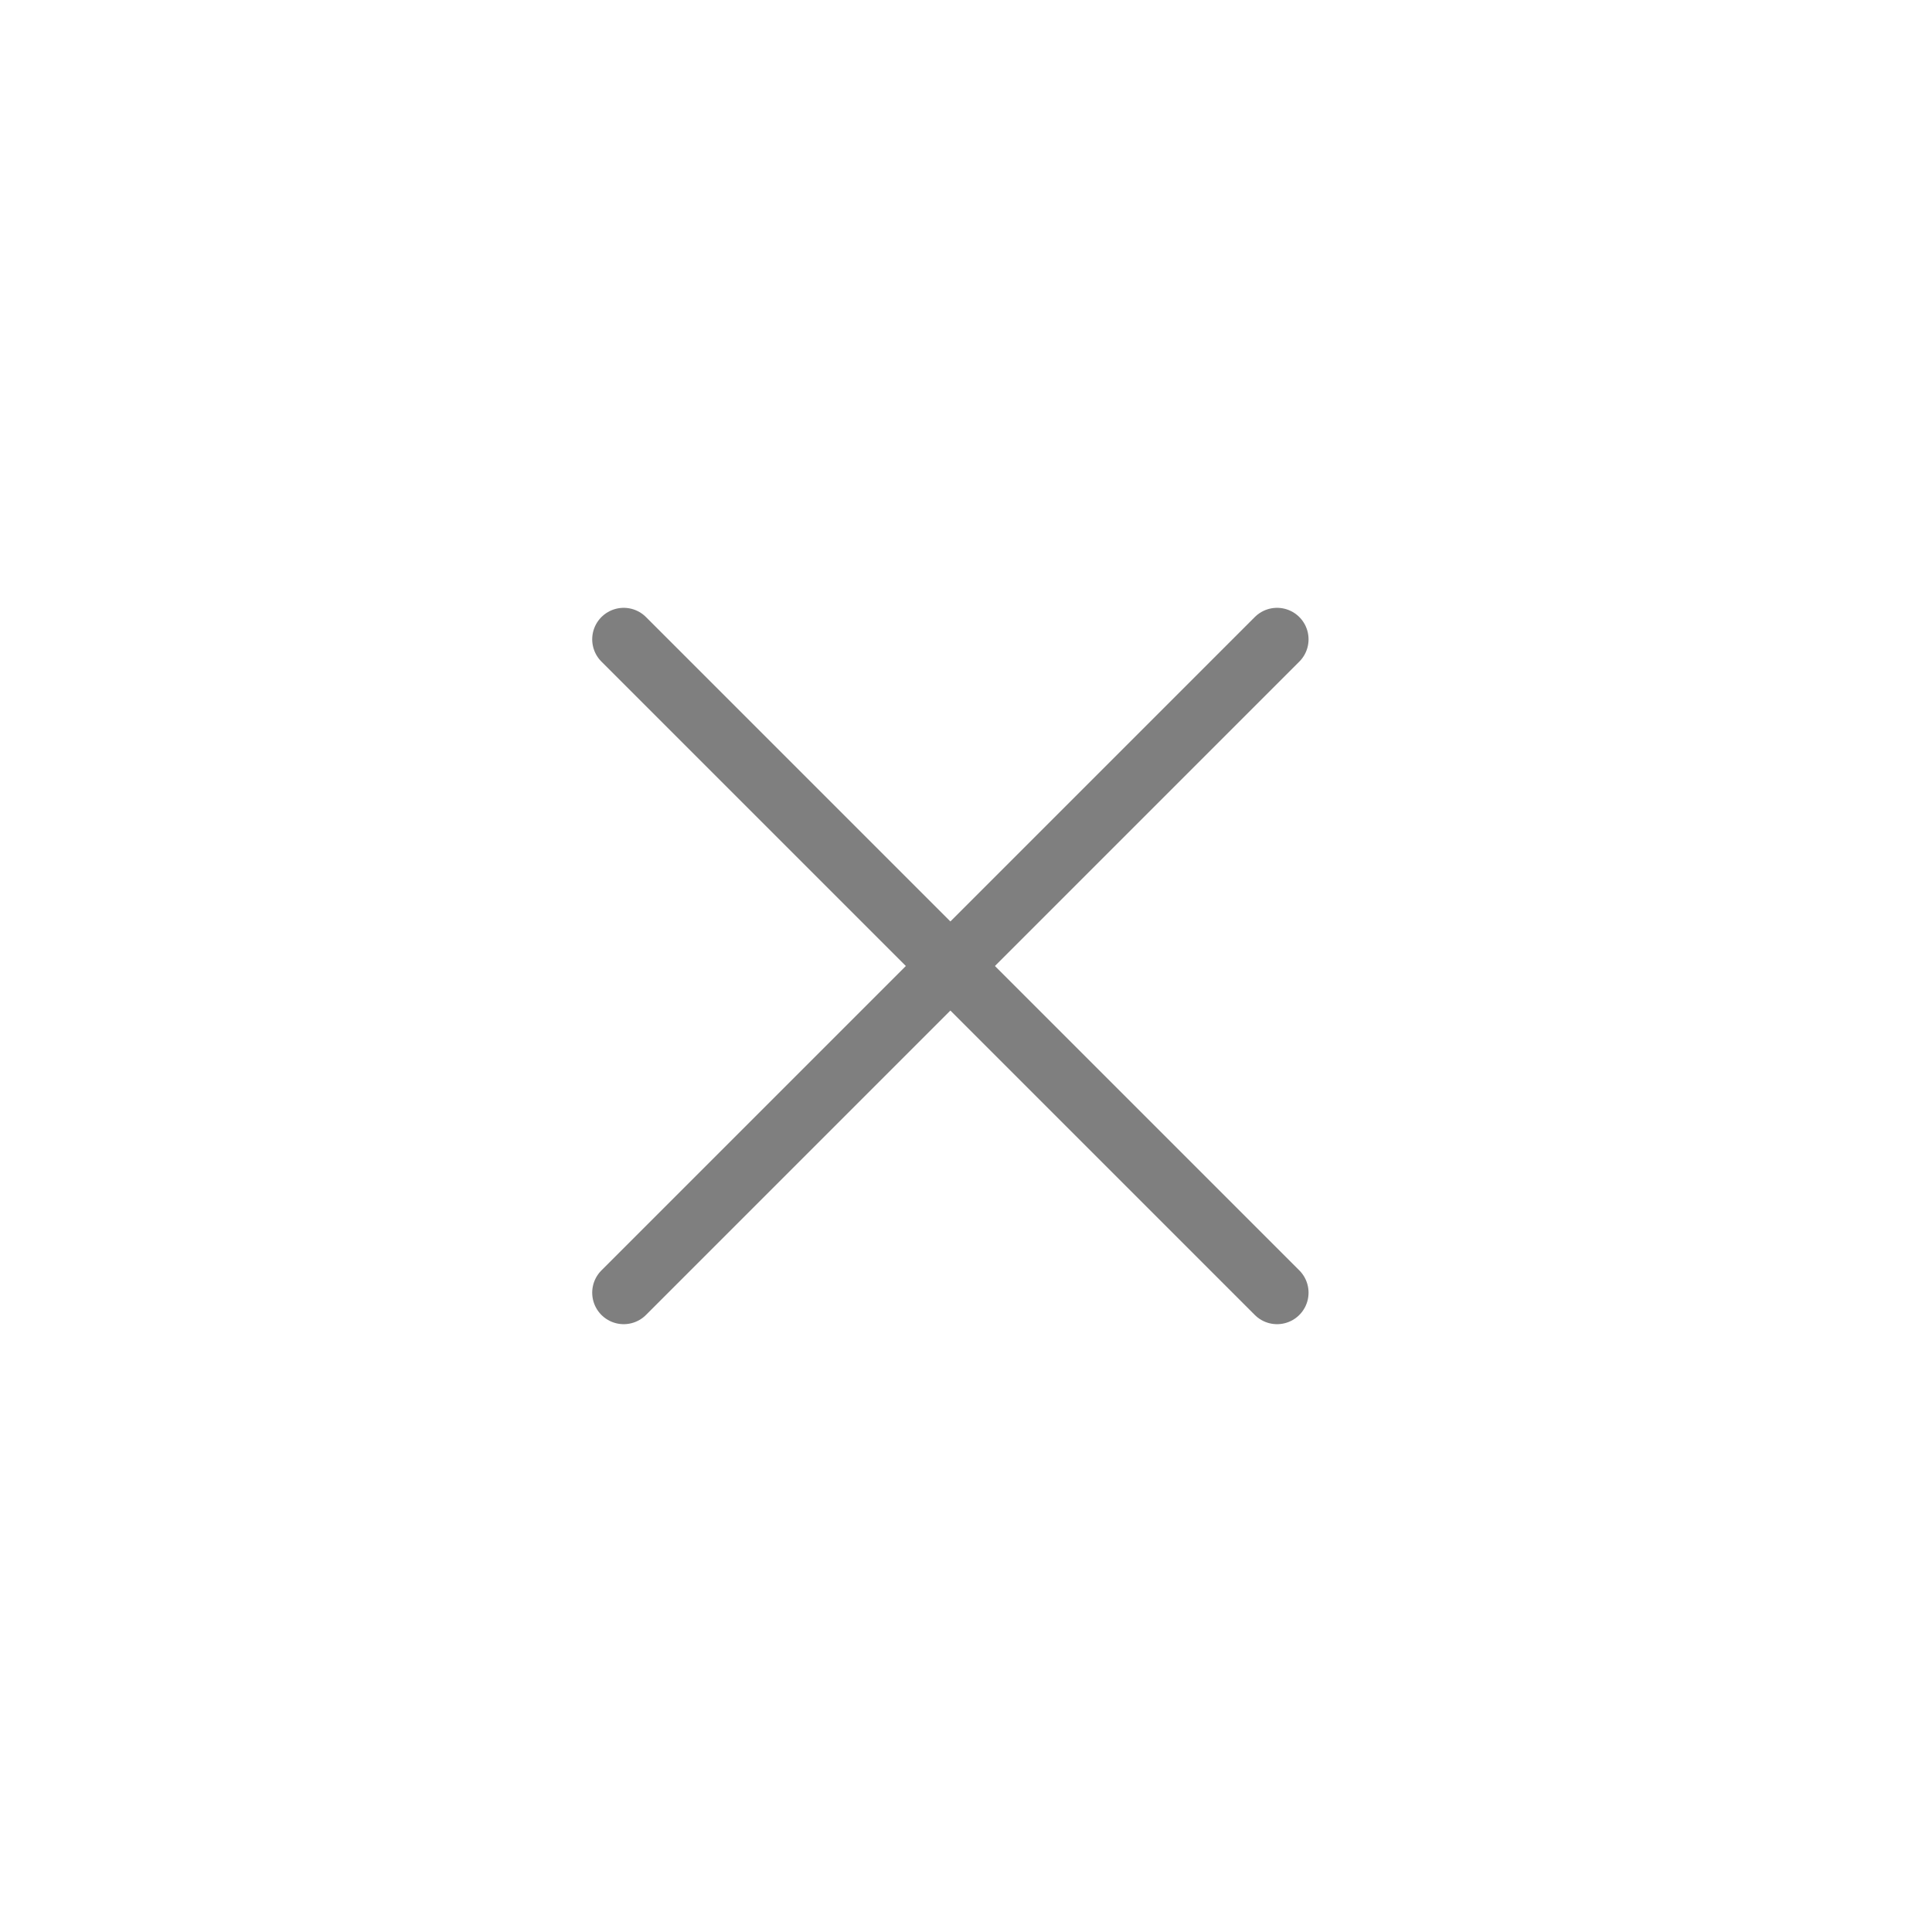 <svg width="46" height="46" viewBox="0 0 46 46" fill="none" xmlns="http://www.w3.org/2000/svg">
<g opacity="0.5">
<path d="M14.85 30.778L30.406 15.222" stroke="black" stroke-width="1.5" stroke-linecap="round" stroke-linejoin="round"/>
<path d="M14.85 15.222L30.406 30.778" stroke="black" stroke-width="1.5" stroke-linecap="round" stroke-linejoin="round"/>
</g>
</svg>
